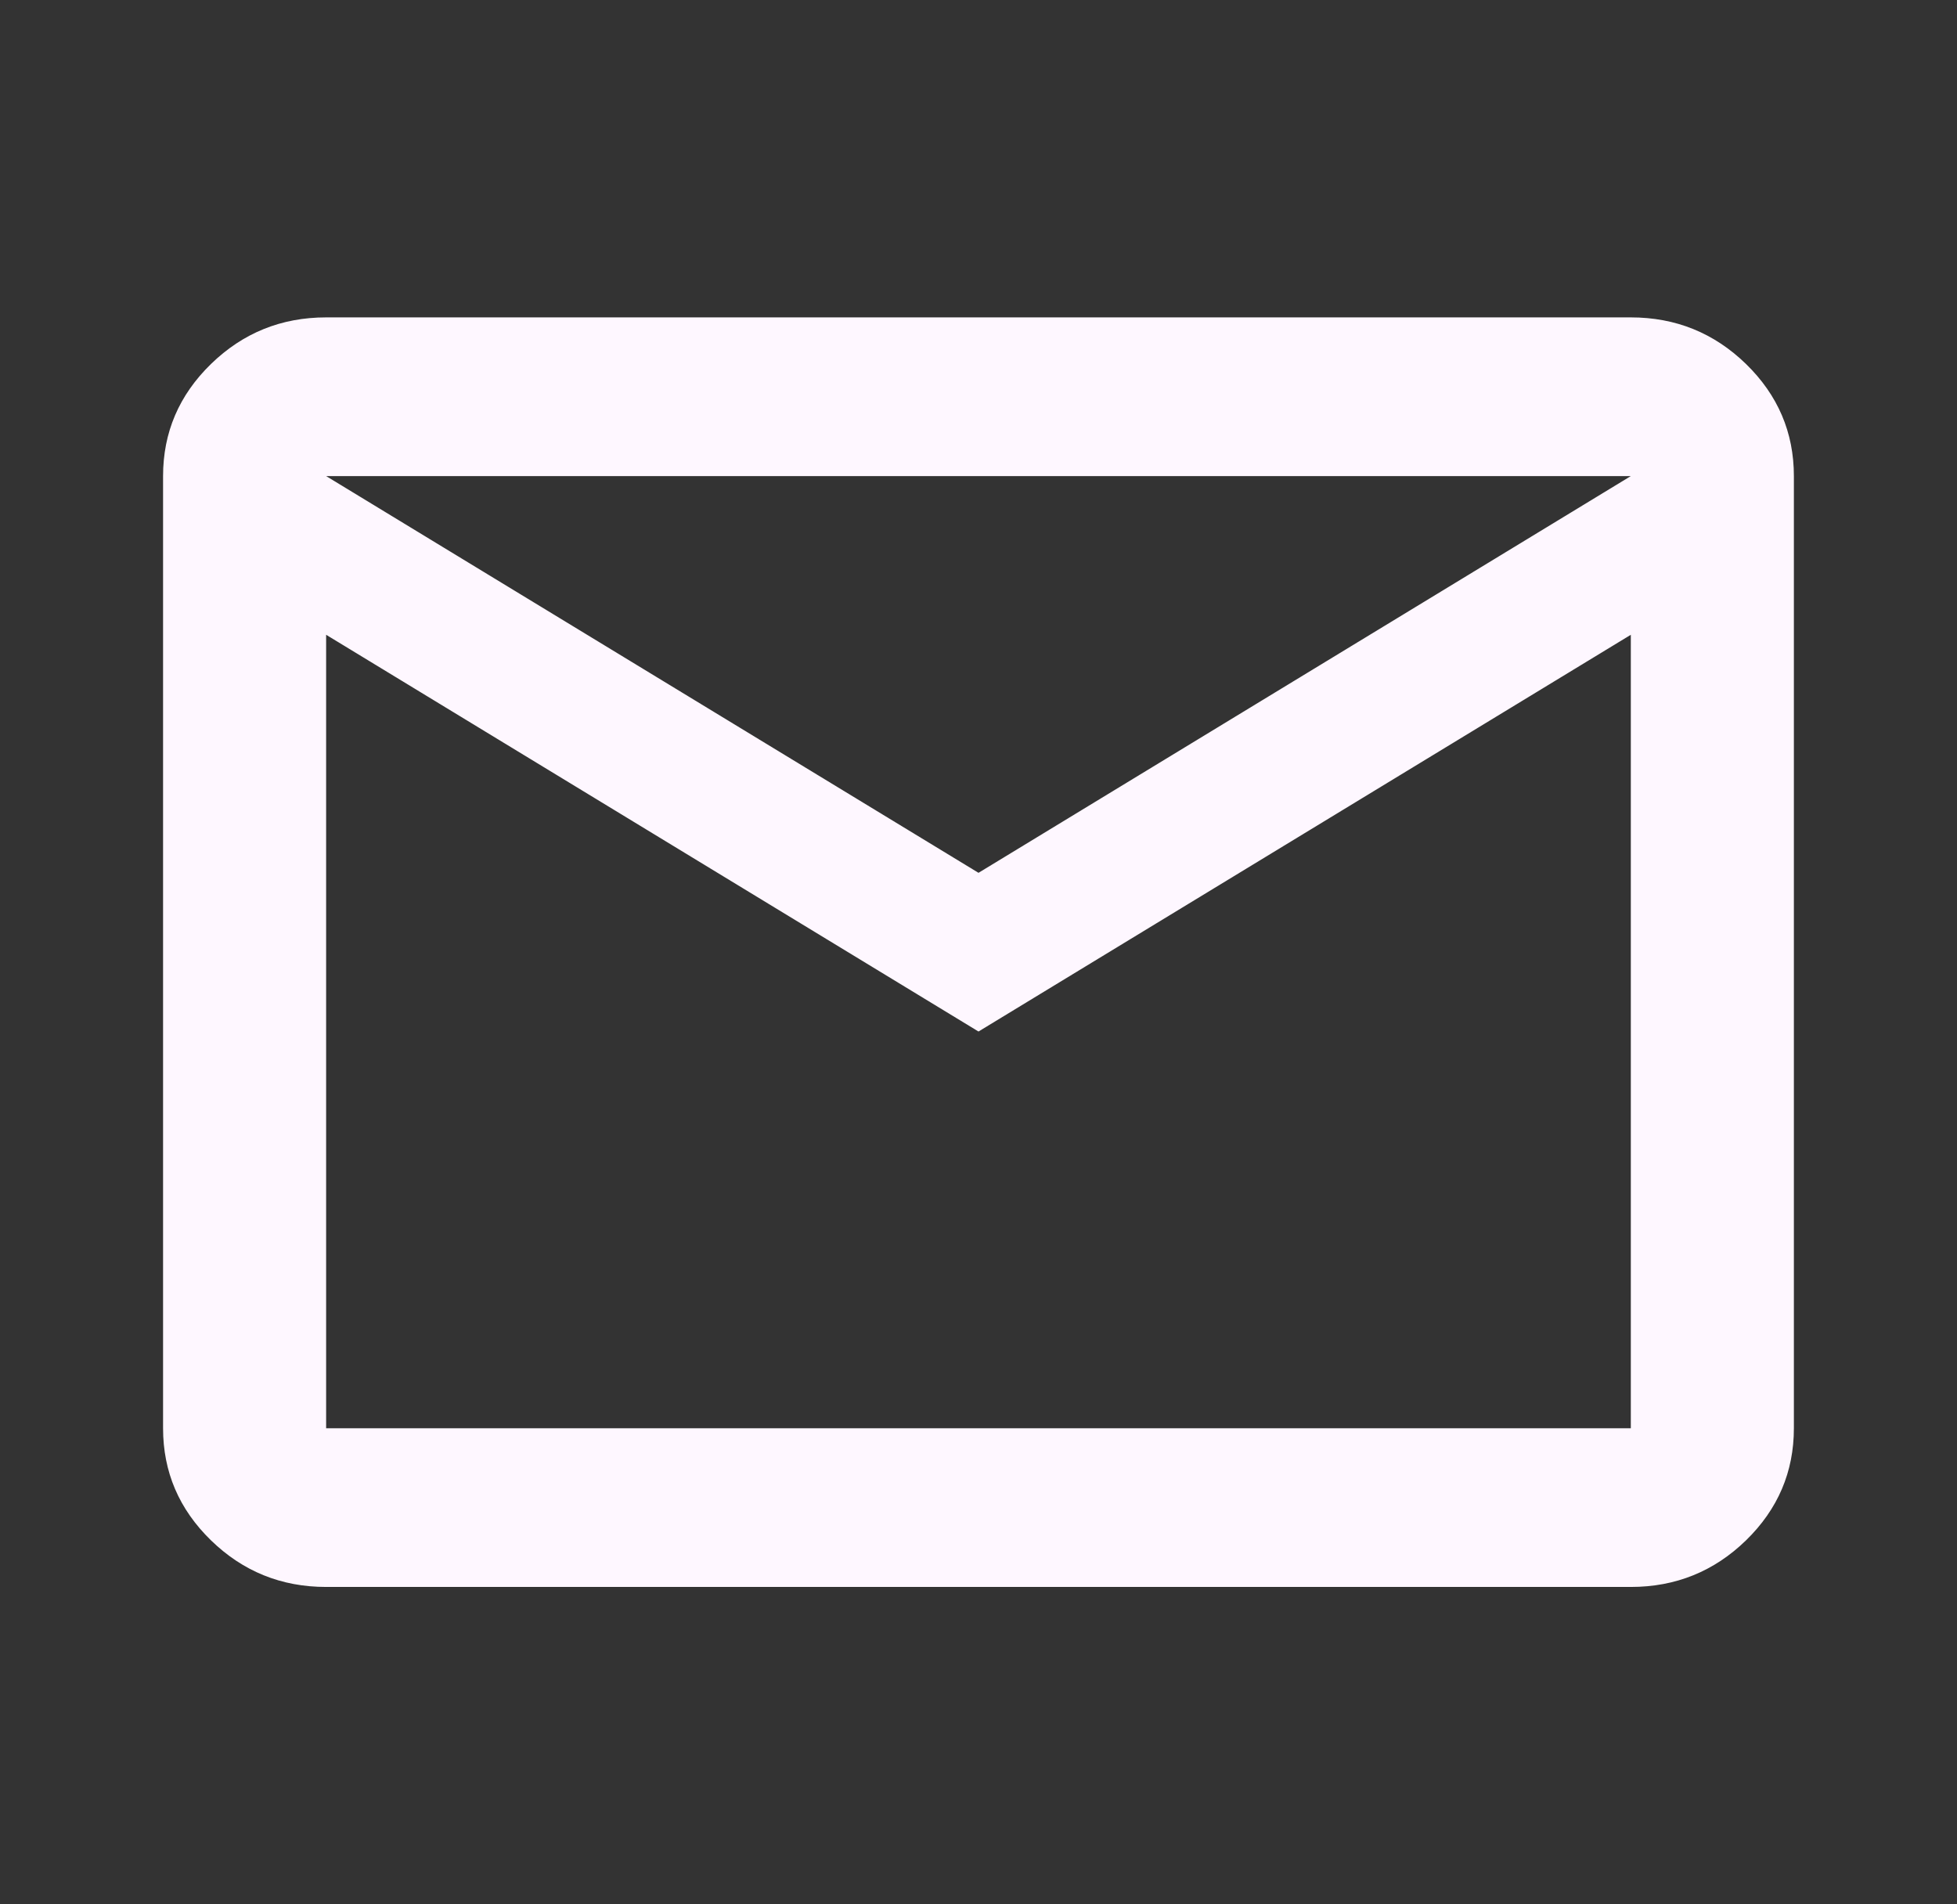 <svg width="37" height="36" viewBox="0 0 37 36" fill="none" xmlns="http://www.w3.org/2000/svg">
<rect x="0" y="0" width="37" height="36" fill="#333333" stroke="none"/>
<path d="M6.166 30C5.318 30 4.593 29.706 3.989 29.119C3.385 28.531 3.083 27.825 3.083 27V9C3.083 8.175 3.385 7.469 3.989 6.881C4.593 6.294 5.318 6 6.166 6H30.833C31.681 6 32.407 6.294 33.011 6.881C33.614 7.469 33.916 8.175 33.916 9V27C33.916 27.825 33.614 28.531 33.011 29.119C32.407 29.706 31.681 30 30.833 30H6.166ZM18.5 19.5L6.166 12V27H30.833V12L18.5 19.5ZM18.5 16.5L30.833 9H6.166L18.5 16.5ZM6.166 12V9V27V12Z" fill="#FEF7FF"/>
</svg>
